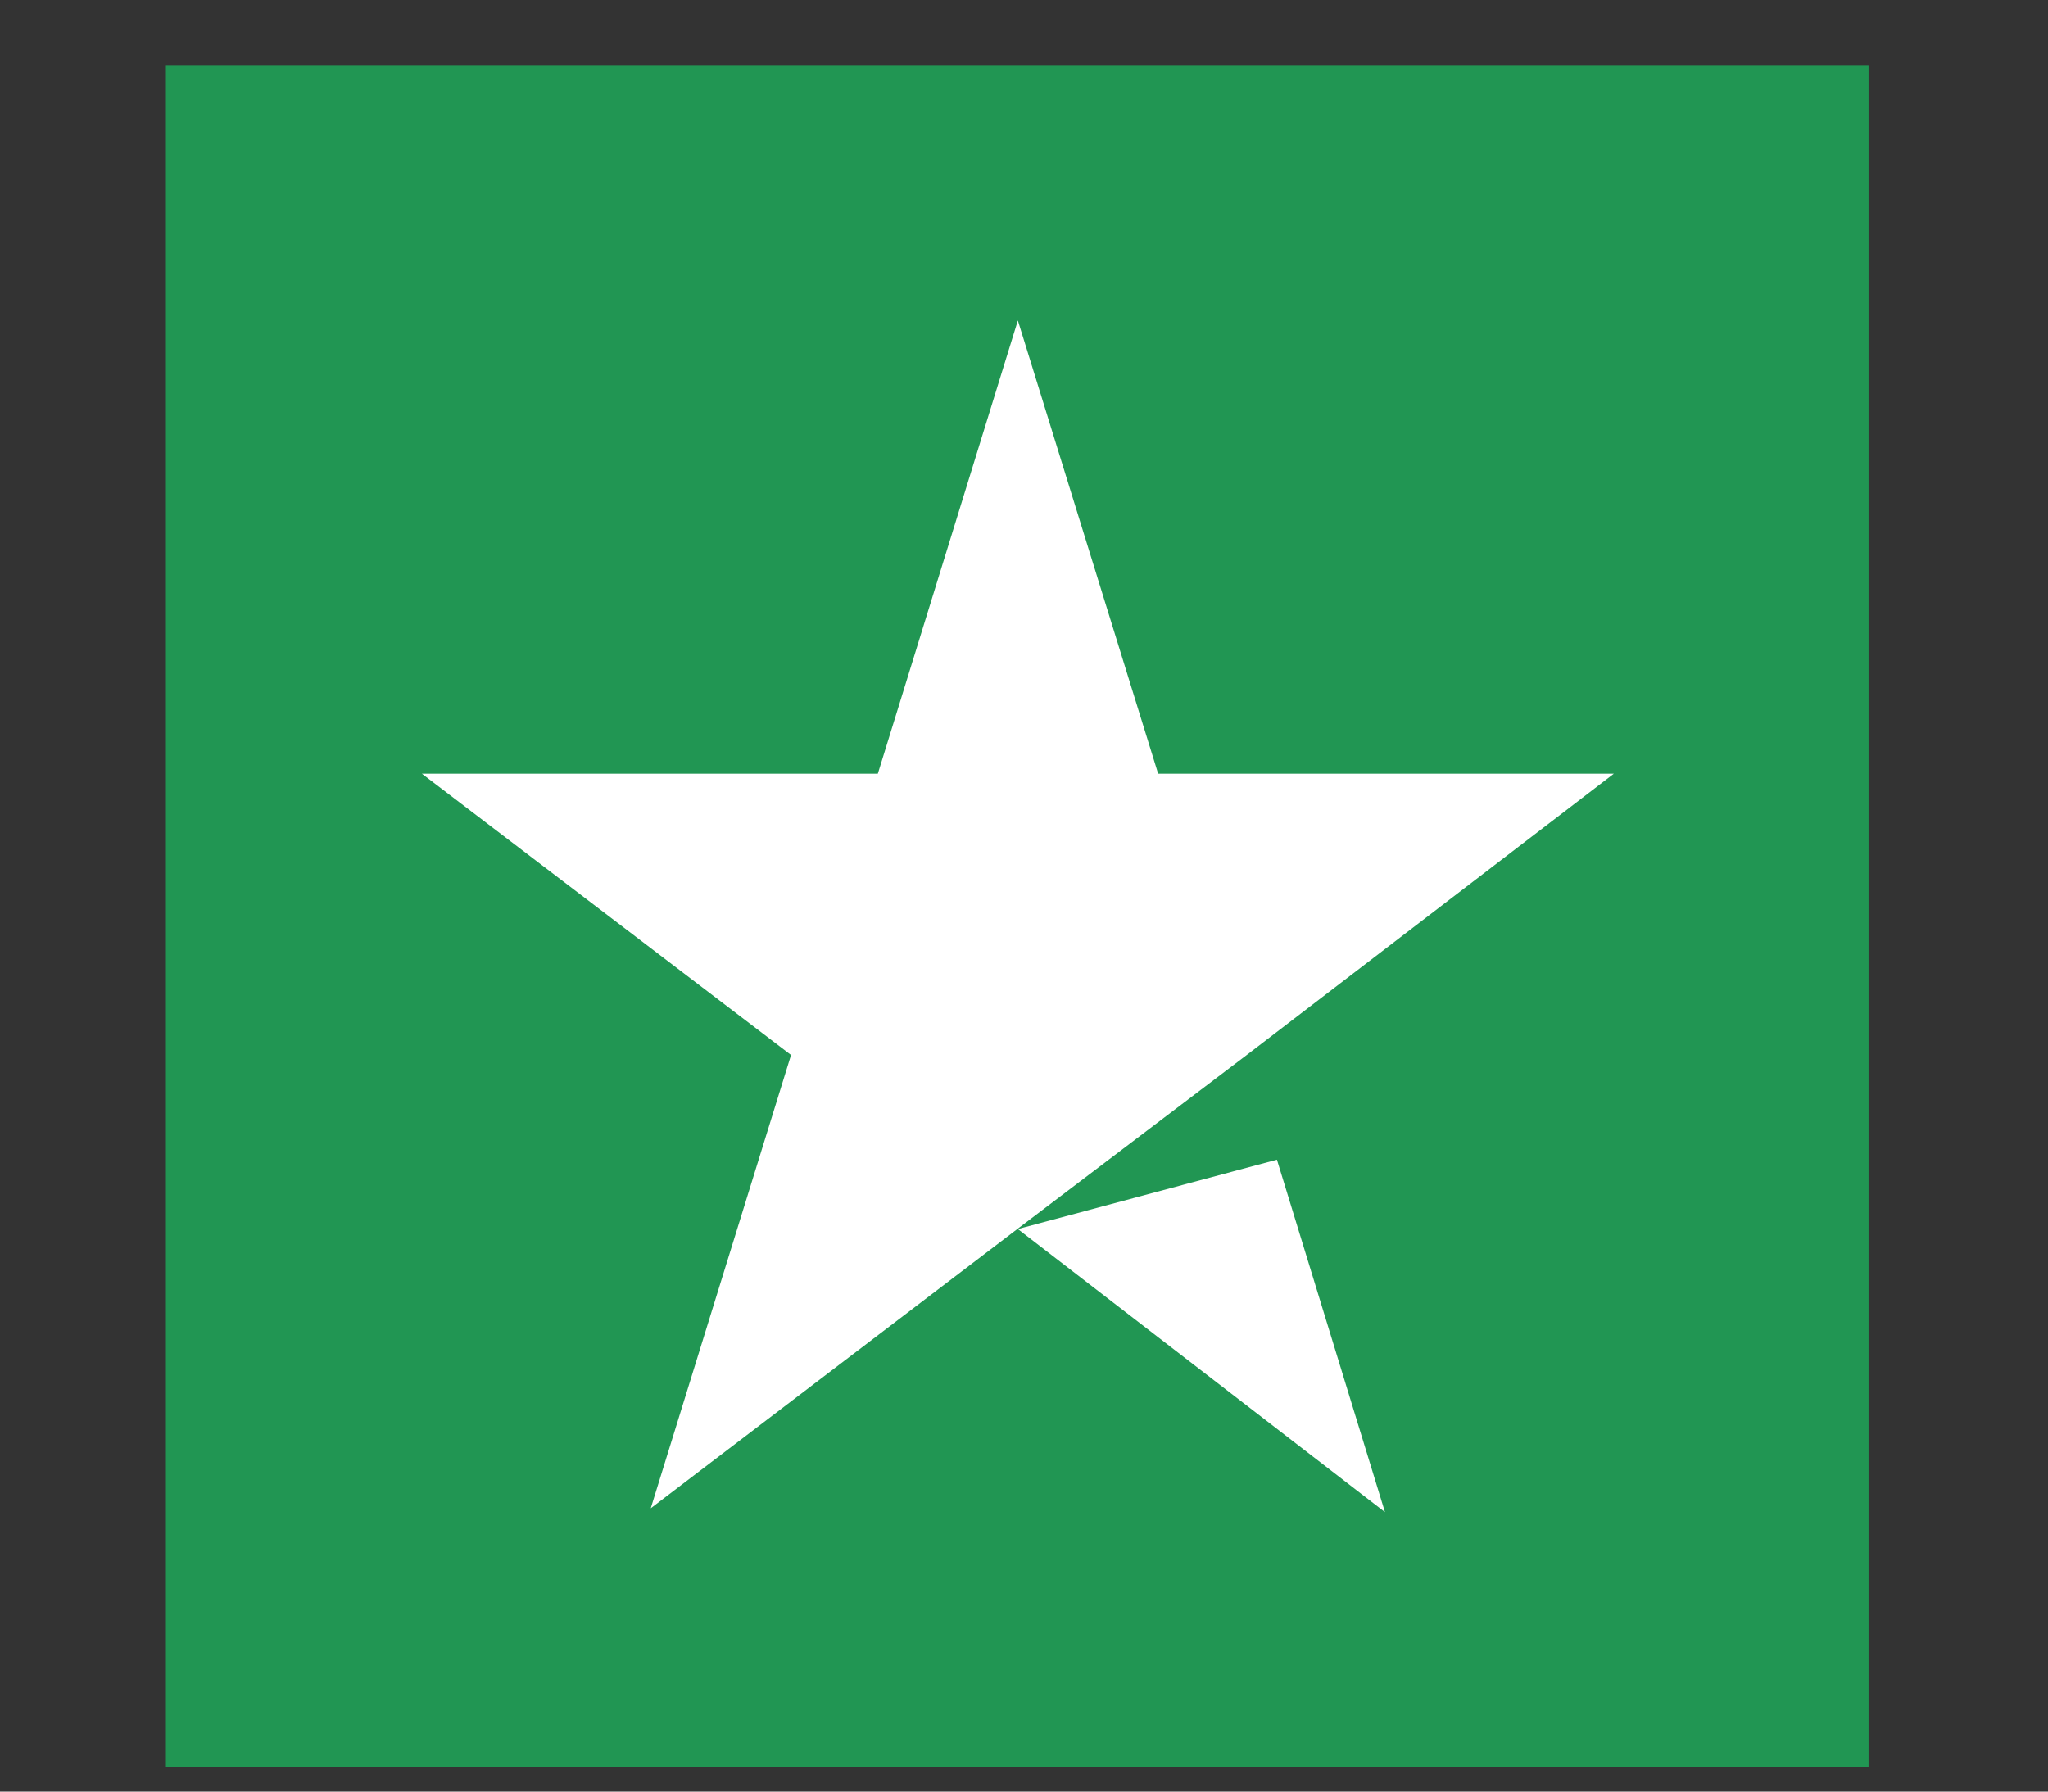 <svg width="8" height="7" viewBox="0 0 8 7" fill="none" xmlns="http://www.w3.org/2000/svg">
<rect x="0" y="0" width="8" height="7" fill="#333333" stroke="none"/>
<rect width="6.651" height="6.651" transform="translate(0.648 0.254)" fill="#219653"/>
<path d="M3.976 4.802L4.988 4.531L5.41 5.908L3.976 4.802ZM6.304 3.023H4.524L3.976 1.252L3.429 3.023H1.648L3.09 4.122L2.542 5.893L3.983 4.795L4.87 4.122L6.304 3.023Z" fill="white"/>
</svg>
